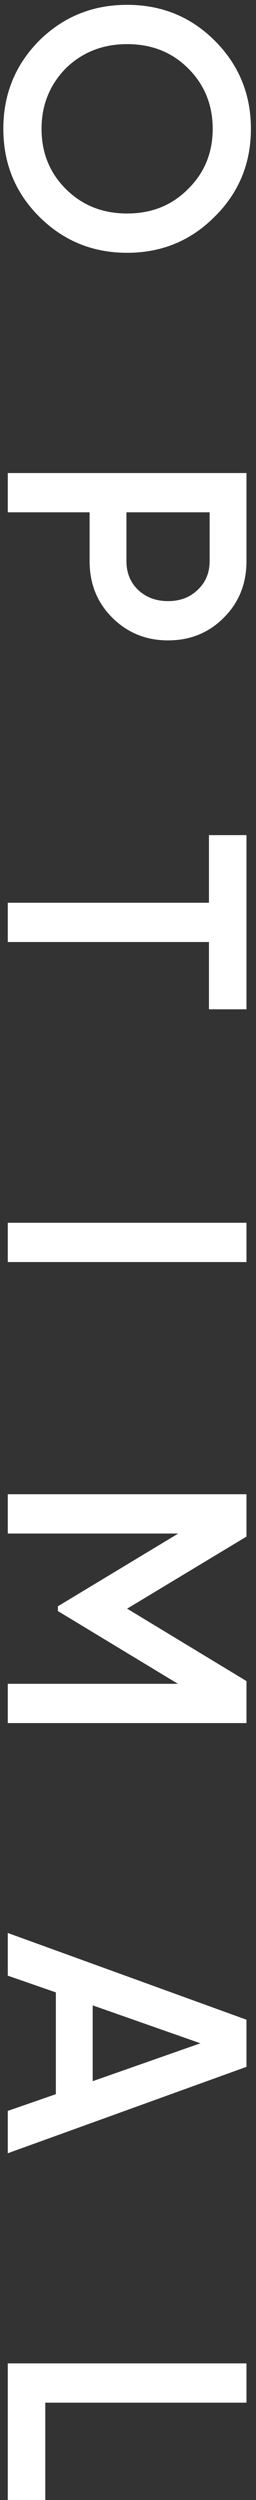 <?xml version="1.0" encoding="UTF-8"?> <svg xmlns="http://www.w3.org/2000/svg" width="36" height="351" viewBox="0 0 36 351" fill="none"><rect x="0" y="0" width="36" height="351" fill="#333333" stroke="none"/><path d="M34.659 337.334H6.368L6.368 351H1.094L1.094 331.82H34.659V337.334Z" fill="white"></path><path d="M1.094 302.317L1.094 296.371L7.855 294.022L7.855 279.732L1.094 277.383L1.094 271.389L34.659 283.568V290.186L1.094 302.317ZM28.186 286.877L13.033 281.554L13.033 292.199L28.186 286.877Z" fill="white"></path><path d="M34.659 236.022V241.92H1.094L1.094 236.406H25.021L8.142 226.192V225.521L25.069 215.307H1.094L1.094 209.793H34.659V215.739L17.876 225.856L34.659 236.022Z" fill="white"></path><path d="M1.094 171.678H34.659V177.192H1.094L1.094 171.678Z" fill="white"></path><path d="M34.659 117.252V141.707H29.384L29.384 132.26H1.094L1.094 126.746H29.384V117.252H34.659Z" fill="white"></path><path d="M34.659 66.415V78.786C34.659 81.951 33.604 84.588 31.494 86.698C29.384 88.84 26.763 89.911 23.63 89.911C20.53 89.911 17.908 88.84 15.767 86.698C13.657 84.588 12.602 81.951 12.602 78.786V71.929H1.094L1.094 66.415H34.659ZM17.78 71.929L17.78 78.786C17.78 80.417 18.324 81.759 19.411 82.814C20.53 83.869 21.936 84.397 23.63 84.397C25.325 84.397 26.715 83.869 27.802 82.814C28.921 81.759 29.48 80.417 29.48 78.786V71.929H17.78Z" fill="white"></path><path d="M5.505 30.409C2.149 27.052 0.47 22.945 0.47 18.086C0.47 13.227 2.149 9.103 5.505 5.714C8.894 2.358 13.017 0.68 17.876 0.68C22.735 0.68 26.843 2.358 30.2 5.714C33.588 9.103 35.282 13.227 35.282 18.086C35.282 22.945 33.588 27.052 30.2 30.409C26.843 33.797 22.735 35.492 17.876 35.492C13.017 35.492 8.894 33.797 5.505 30.409ZM9.245 9.598C6.976 11.932 5.841 14.761 5.841 18.086C5.841 21.442 6.976 24.255 9.245 26.525C11.547 28.827 14.424 29.977 17.876 29.977C21.329 29.977 24.19 28.827 26.46 26.525C28.761 24.255 29.912 21.442 29.912 18.086C29.912 14.729 28.761 11.9 26.46 9.598C24.19 7.329 21.329 6.194 17.876 6.194C14.456 6.194 11.579 7.329 9.245 9.598Z" fill="white"></path></svg> 